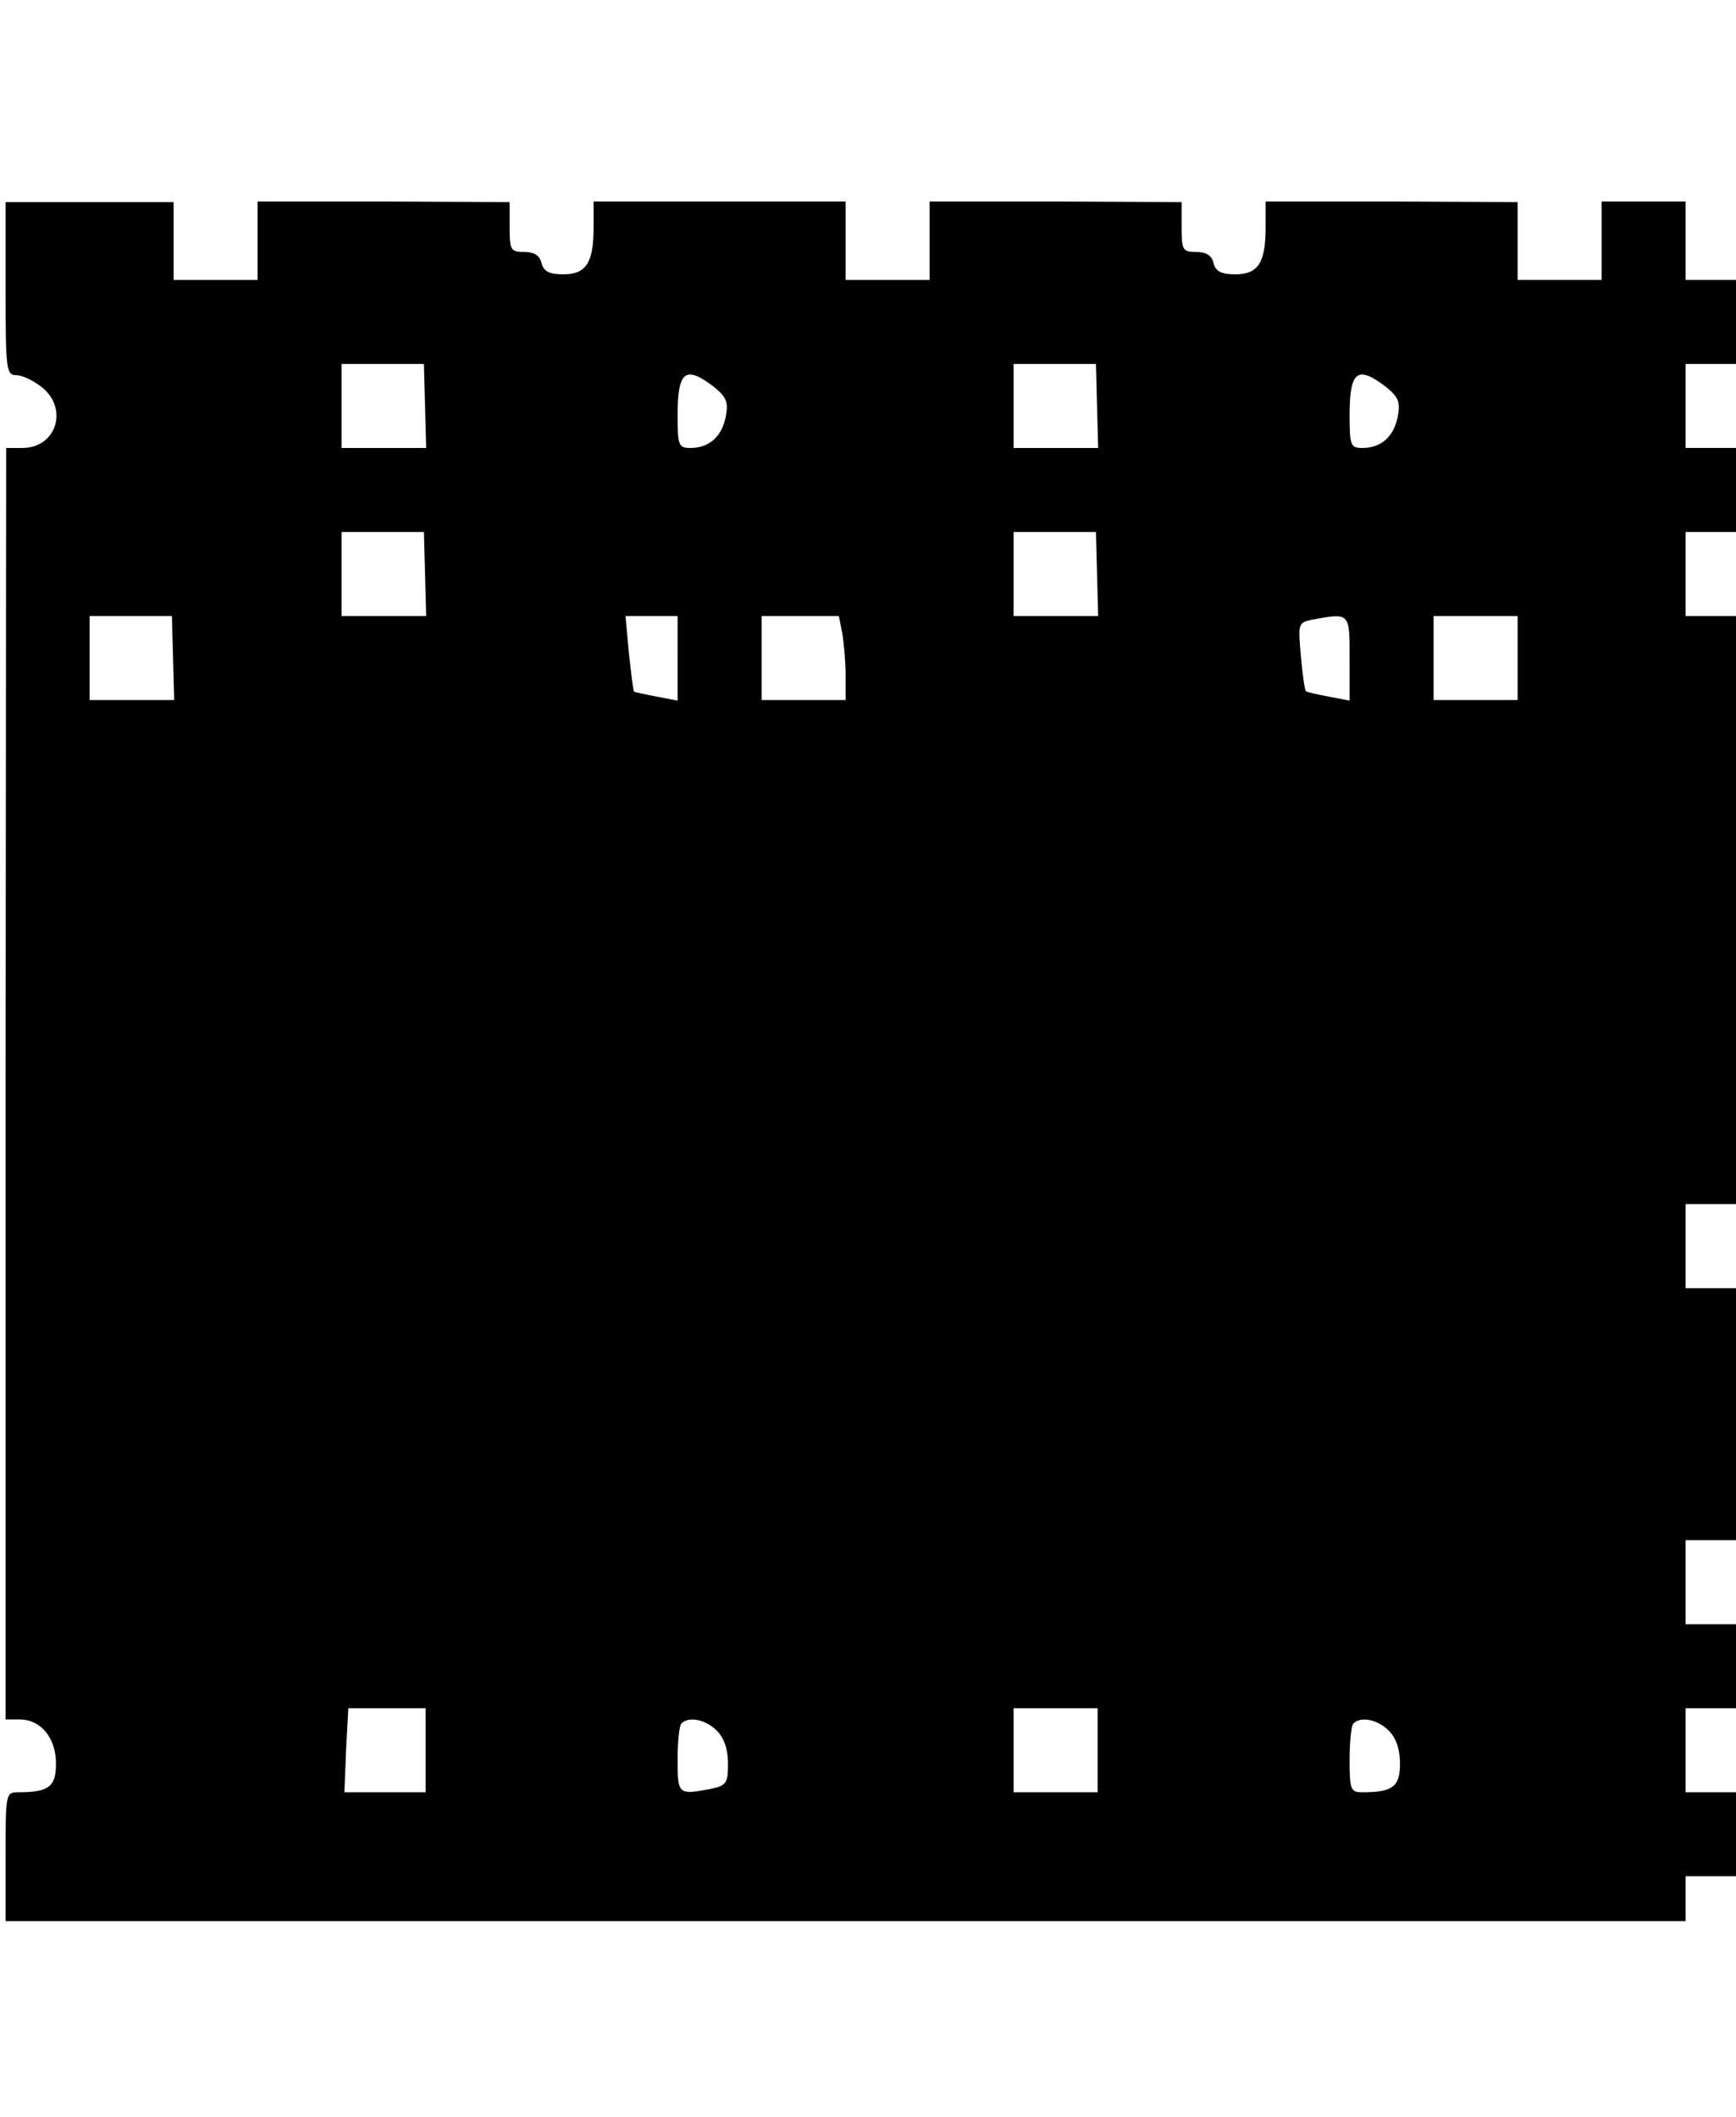 <?xml version="1.0" encoding="UTF-8" standalone="yes"?>
<svg version="1.0" xmlns="http://www.w3.org/2000/svg" width="100%" height="100mm" viewBox="0 0 310 308" preserveAspectRatio="xMidYMid meet">
  <g transform="translate(0,308) scale(0.1,-0.1)" fill="#000000" stroke="none">
    <path d="M10 2915 c0 -145 1 -155 19 -155 10 0 30 -9 45 -21 49 -38 27 -109
-34 -109 l-29 0 -1 -1135 0 -1135 25 0 c38 0 65 -33 65 -79 0 -41 -13 -51 -67
-51 -23 0 -23 -2 -23 -115 l0 -115 1500 0 1500 0 0 40 0 40 45 0 45 0 0 75 0
75 -45 0 -45 0 0 75 0 75 45 0 45 0 0 75 0 75 -45 0 -45 0 0 75 0 75 45 0 45
0 0 225 0 225 -45 0 -45 0 0 75 0 75 45 0 45 0 0 525 0 525 -45 0 -45 0 0 75
0 75 45 0 45 0 0 75 0 75 -45 0 -45 0 0 75 0 75 45 0 45 0 0 75 0 75 -45 0
-45 0 0 70 0 70 -75 0 -75 0 0 -70 0 -70 -75 0 -75 0 0 70 0 69 -225 1 -225 0
0 -46 c0 -63 -13 -84 -54 -84 -25 0 -35 5 -39 20 -3 14 -14 20 -31 20 -24 0
-26 3 -26 45 l0 44 -225 1 -225 0 0 -70 0 -70 -75 0 -75 0 0 70 0 70 -225 0
-225 0 0 -46 c0 -63 -13 -84 -54 -84 -25 0 -35 5 -39 20 -3 14 -14 20 -31 20
-24 0 -26 3 -26 45 l0 44 -225 1 -225 0 0 -70 0 -70 -75 0 -75 0 0 70 0 69
-150 0 -150 0 0 -154z m749 -210 l2 -75 -75 0 -76 0 0 75 0 75 74 0 73 0 2
-75z m1200 0 l2 -75 -75 0 -76 0 0 75 0 75 74 0 73 0 2 -75z m-684 34 c22 -18
26 -27 21 -53 -7 -36 -30 -56 -63 -56 -21 0 -23 4 -23 58 0 80 14 90 65 51z
m1200 0 c22 -18 26 -27 21 -53 -7 -36 -30 -56 -63 -56 -21 0 -23 4 -23 58 0
80 14 90 65 51z m-1716 -334 l2 -75 -75 0 -76 0 0 75 0 75 74 0 73 0 2 -75z
m1200 0 l2 -75 -75 0 -76 0 0 75 0 75 74 0 73 0 2 -75z m-1650 -150 l2 -75
-75 0 -76 0 0 75 0 75 74 0 73 0 2 -75z m901 0 l0 -76 -37 7 c-21 4 -39 8 -41
9 -1 1 -5 32 -9 69 l-6 66 47 0 46 0 0 -75z m294 44 c3 -17 6 -51 6 -75 l0
-44 -75 0 -75 0 0 75 0 75 69 0 69 0 6 -31z m906 -44 l0 -76 -37 7 c-21 4 -40
8 -41 10 -2 1 -6 29 -9 62 -5 57 -5 60 18 65 70 13 69 14 69 -68z m300 0 l0
-75 -75 0 -75 0 0 75 0 75 75 0 75 0 0 -75z m-1950 -1950 l0 -75 -72 0 -73 0
3 75 4 75 69 0 69 0 0 -75z m1200 0 l0 -75 -75 0 -75 0 0 75 0 75 75 0 75 0 0
-75z m-680 35 c13 -13 20 -33 20 -59 0 -35 -3 -39 -31 -45 -58 -11 -59 -10
-59 52 0 32 3 62 7 65 13 13 43 7 63 -13z m1200 0 c13 -13 20 -33 20 -59 0
-41 -13 -51 -67 -51 -21 0 -23 4 -23 58 0 32 3 62 7 65 13 13 43 7 63 -13z"/>
  </g>
</svg>